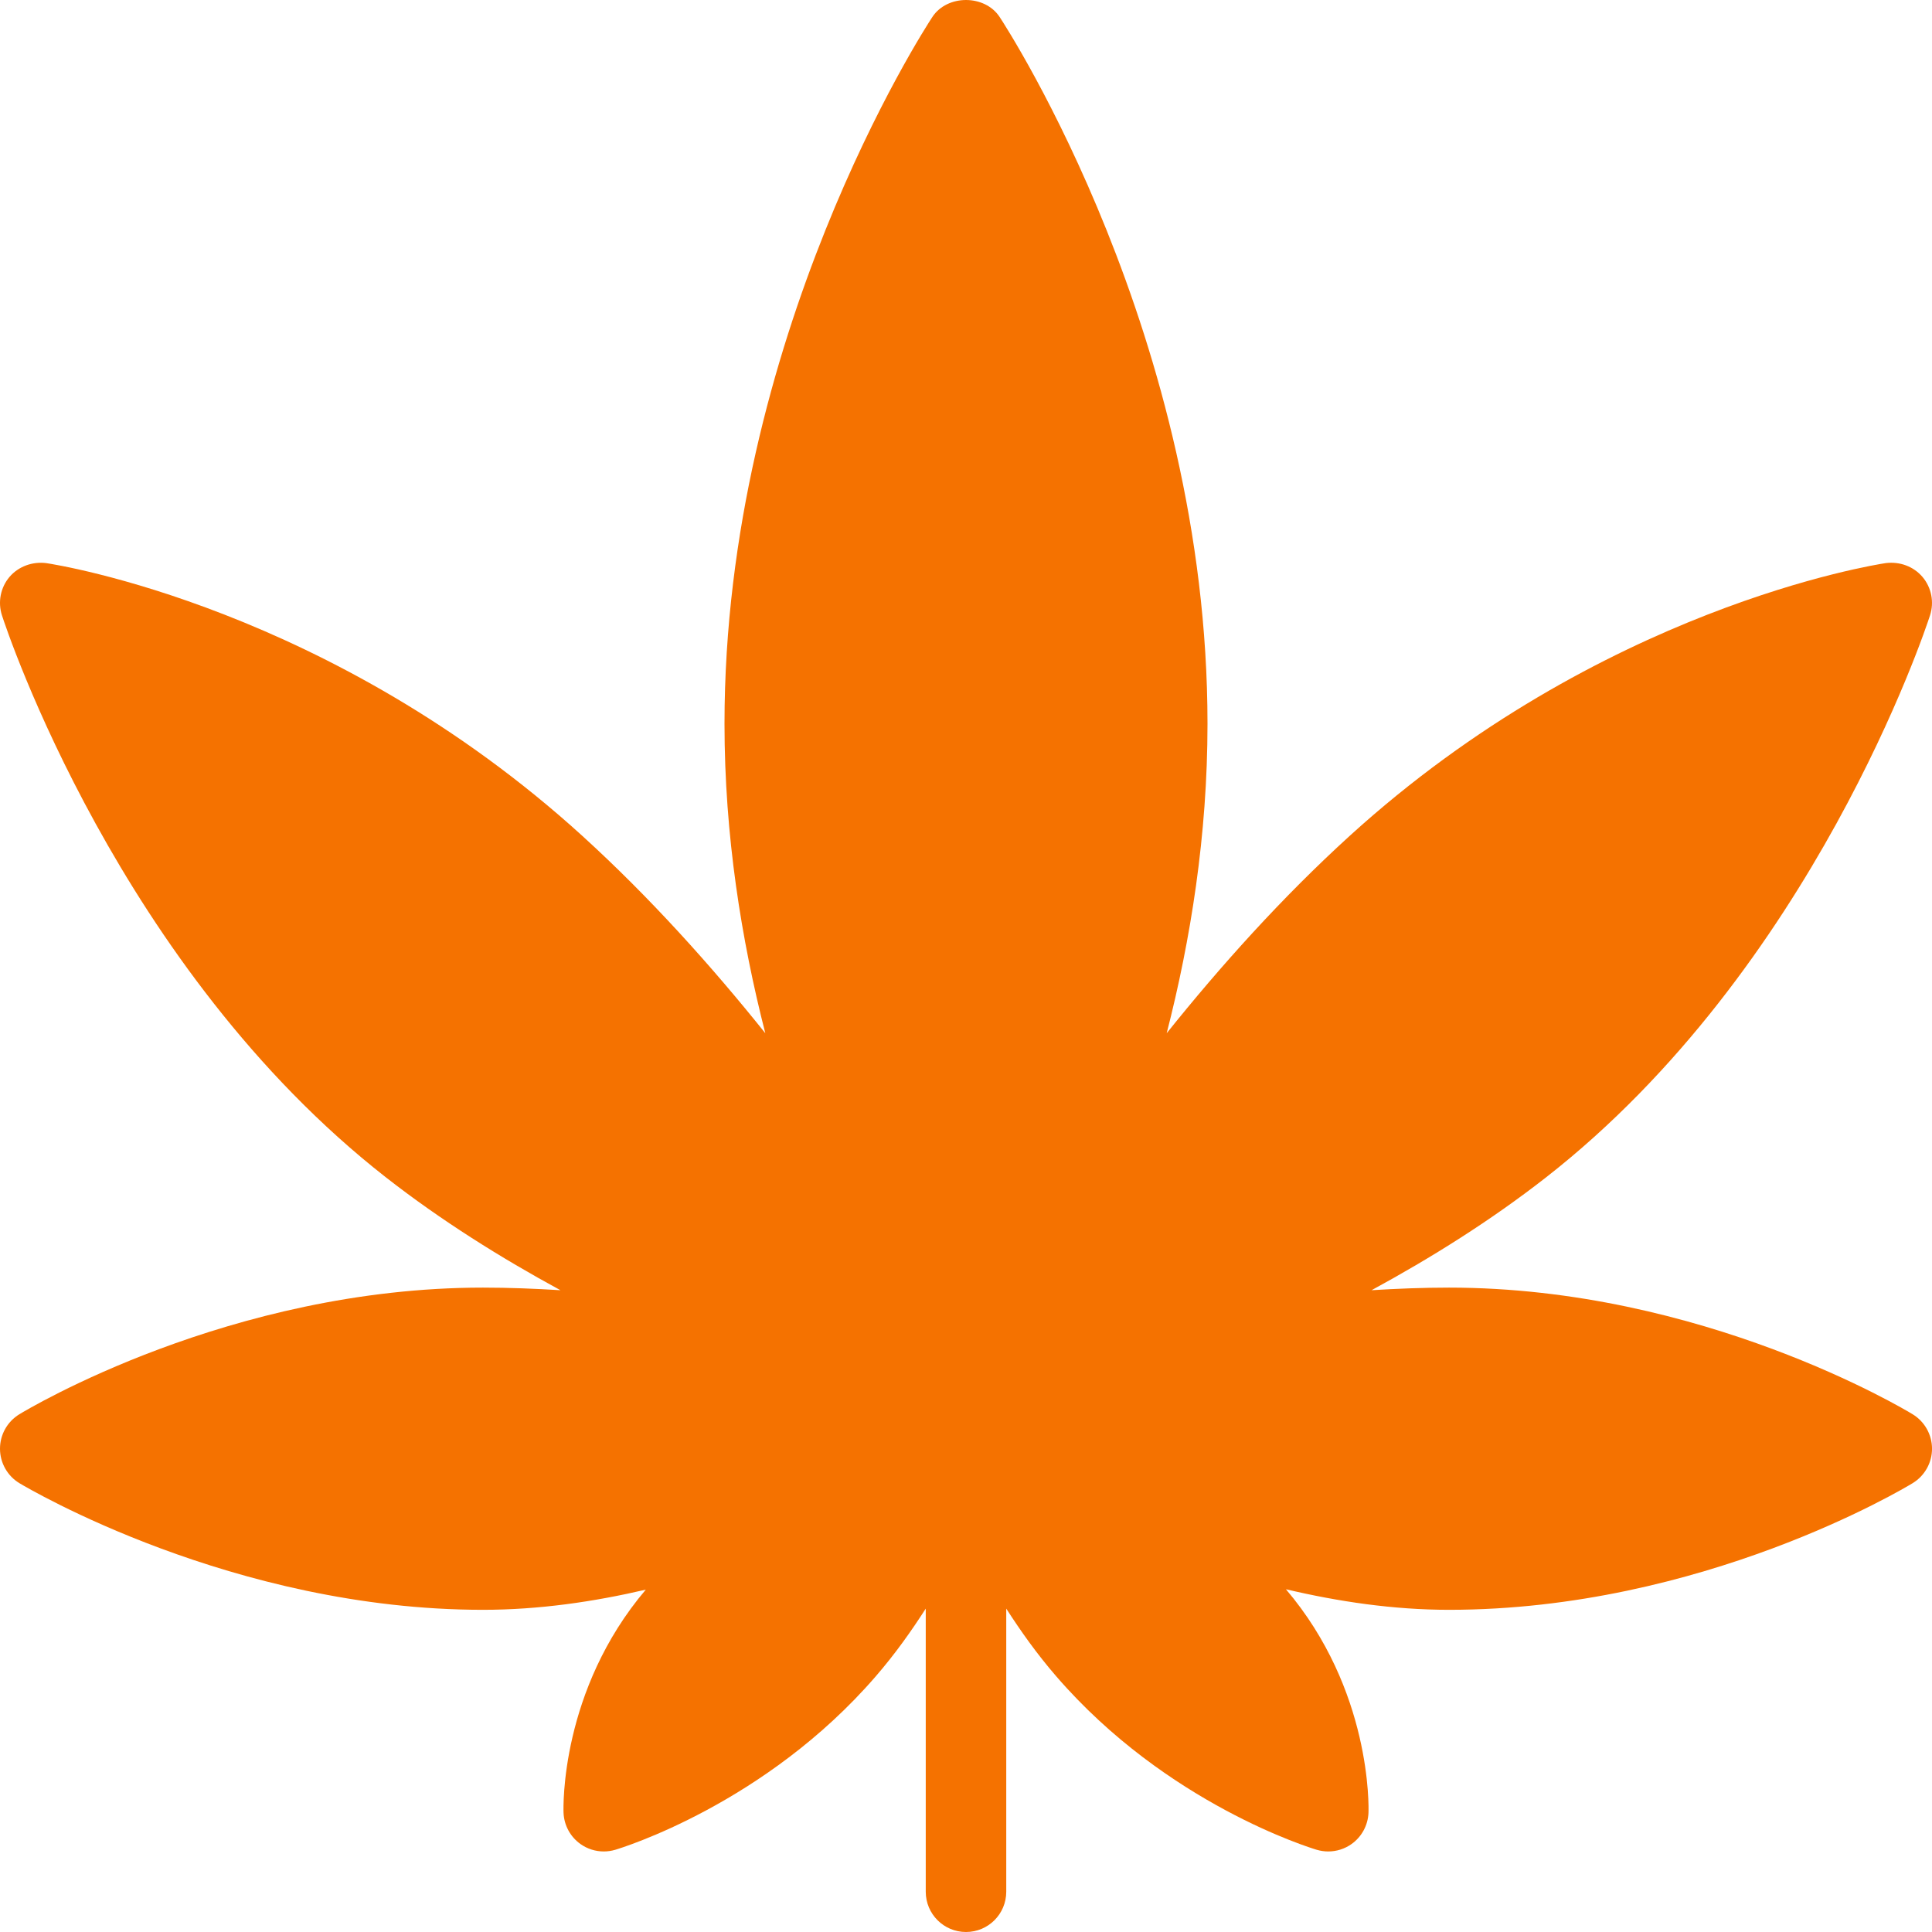 <svg width="84" height="84" viewBox="0 0 84 84" fill="none" xmlns="http://www.w3.org/2000/svg">
<g clip-path="url(#clip0_293_17413)">
<path d="M83.161 61.491C82.792 61.267 73.996 55.983 63 55.983C61.868 55.983 60.744 56.028 59.633 56.096C62.213 54.694 64.813 53.071 67.218 51.191C78.832 42.118 83.713 27.378 83.914 26.755C84.101 26.179 83.978 25.546 83.586 25.083C83.193 24.623 82.598 24.409 81.992 24.482C81.489 24.558 69.581 26.43 58.681 36.343C55.736 39.023 53.069 41.998 50.726 44.922C51.765 40.866 52.5 36.316 52.5 31.468C52.5 14.698 43.832 1.3 43.463 0.739C42.817 -0.246 41.183 -0.246 40.537 0.739C40.168 1.3 31.5 14.698 31.5 31.468C31.5 36.316 32.235 40.866 33.274 44.922C30.931 41.998 28.264 39.023 25.319 36.343C14.418 26.43 2.51 24.558 2.008 24.483C1.412 24.409 0.808 24.623 0.413 25.083C0.022 25.546 -0.101 26.179 0.085 26.755C0.287 27.378 5.168 42.118 16.782 51.192C19.187 53.071 21.787 54.694 24.367 56.096C23.256 56.028 22.132 55.983 21 55.983C10.004 55.983 1.208 61.267 0.839 61.491C0.316 61.811 -0.002 62.38 6.32175e-06 62.993C0.002 63.606 0.325 64.174 0.849 64.489C1.224 64.713 10.139 69.992 21 69.992C23.423 69.992 25.81 69.644 28.078 69.115C24.366 73.49 24.49 78.57 24.502 78.822C24.526 79.361 24.796 79.86 25.235 80.173C25.534 80.387 25.89 80.498 26.25 80.498C26.418 80.498 26.585 80.474 26.749 80.426C27.012 80.348 33.274 78.438 38.073 72.888C38.933 71.894 39.627 70.908 40.25 69.94V82.249C40.25 83.217 41.033 84 42 84C42.968 84 43.75 83.217 43.75 82.249V69.94C44.374 70.908 45.067 71.894 45.928 72.888C50.727 78.438 56.988 80.347 57.251 80.426C57.416 80.474 57.583 80.498 57.751 80.498C58.111 80.498 58.467 80.387 58.766 80.173C59.205 79.86 59.475 79.361 59.499 78.822C59.51 78.57 59.636 73.477 55.91 69.098C58.19 69.636 60.585 69.992 63.001 69.992C73.996 69.992 82.792 64.708 83.161 64.484C83.683 64.165 84.001 63.598 84.001 62.987C84 62.377 83.682 61.809 83.161 61.491Z" fill="#F57200"/>
</g>
<defs>
<clipPath id="clip0_293_17413">
<rect width="84" height="84" fill="white"/>
</clipPath>
</defs>
</svg>

